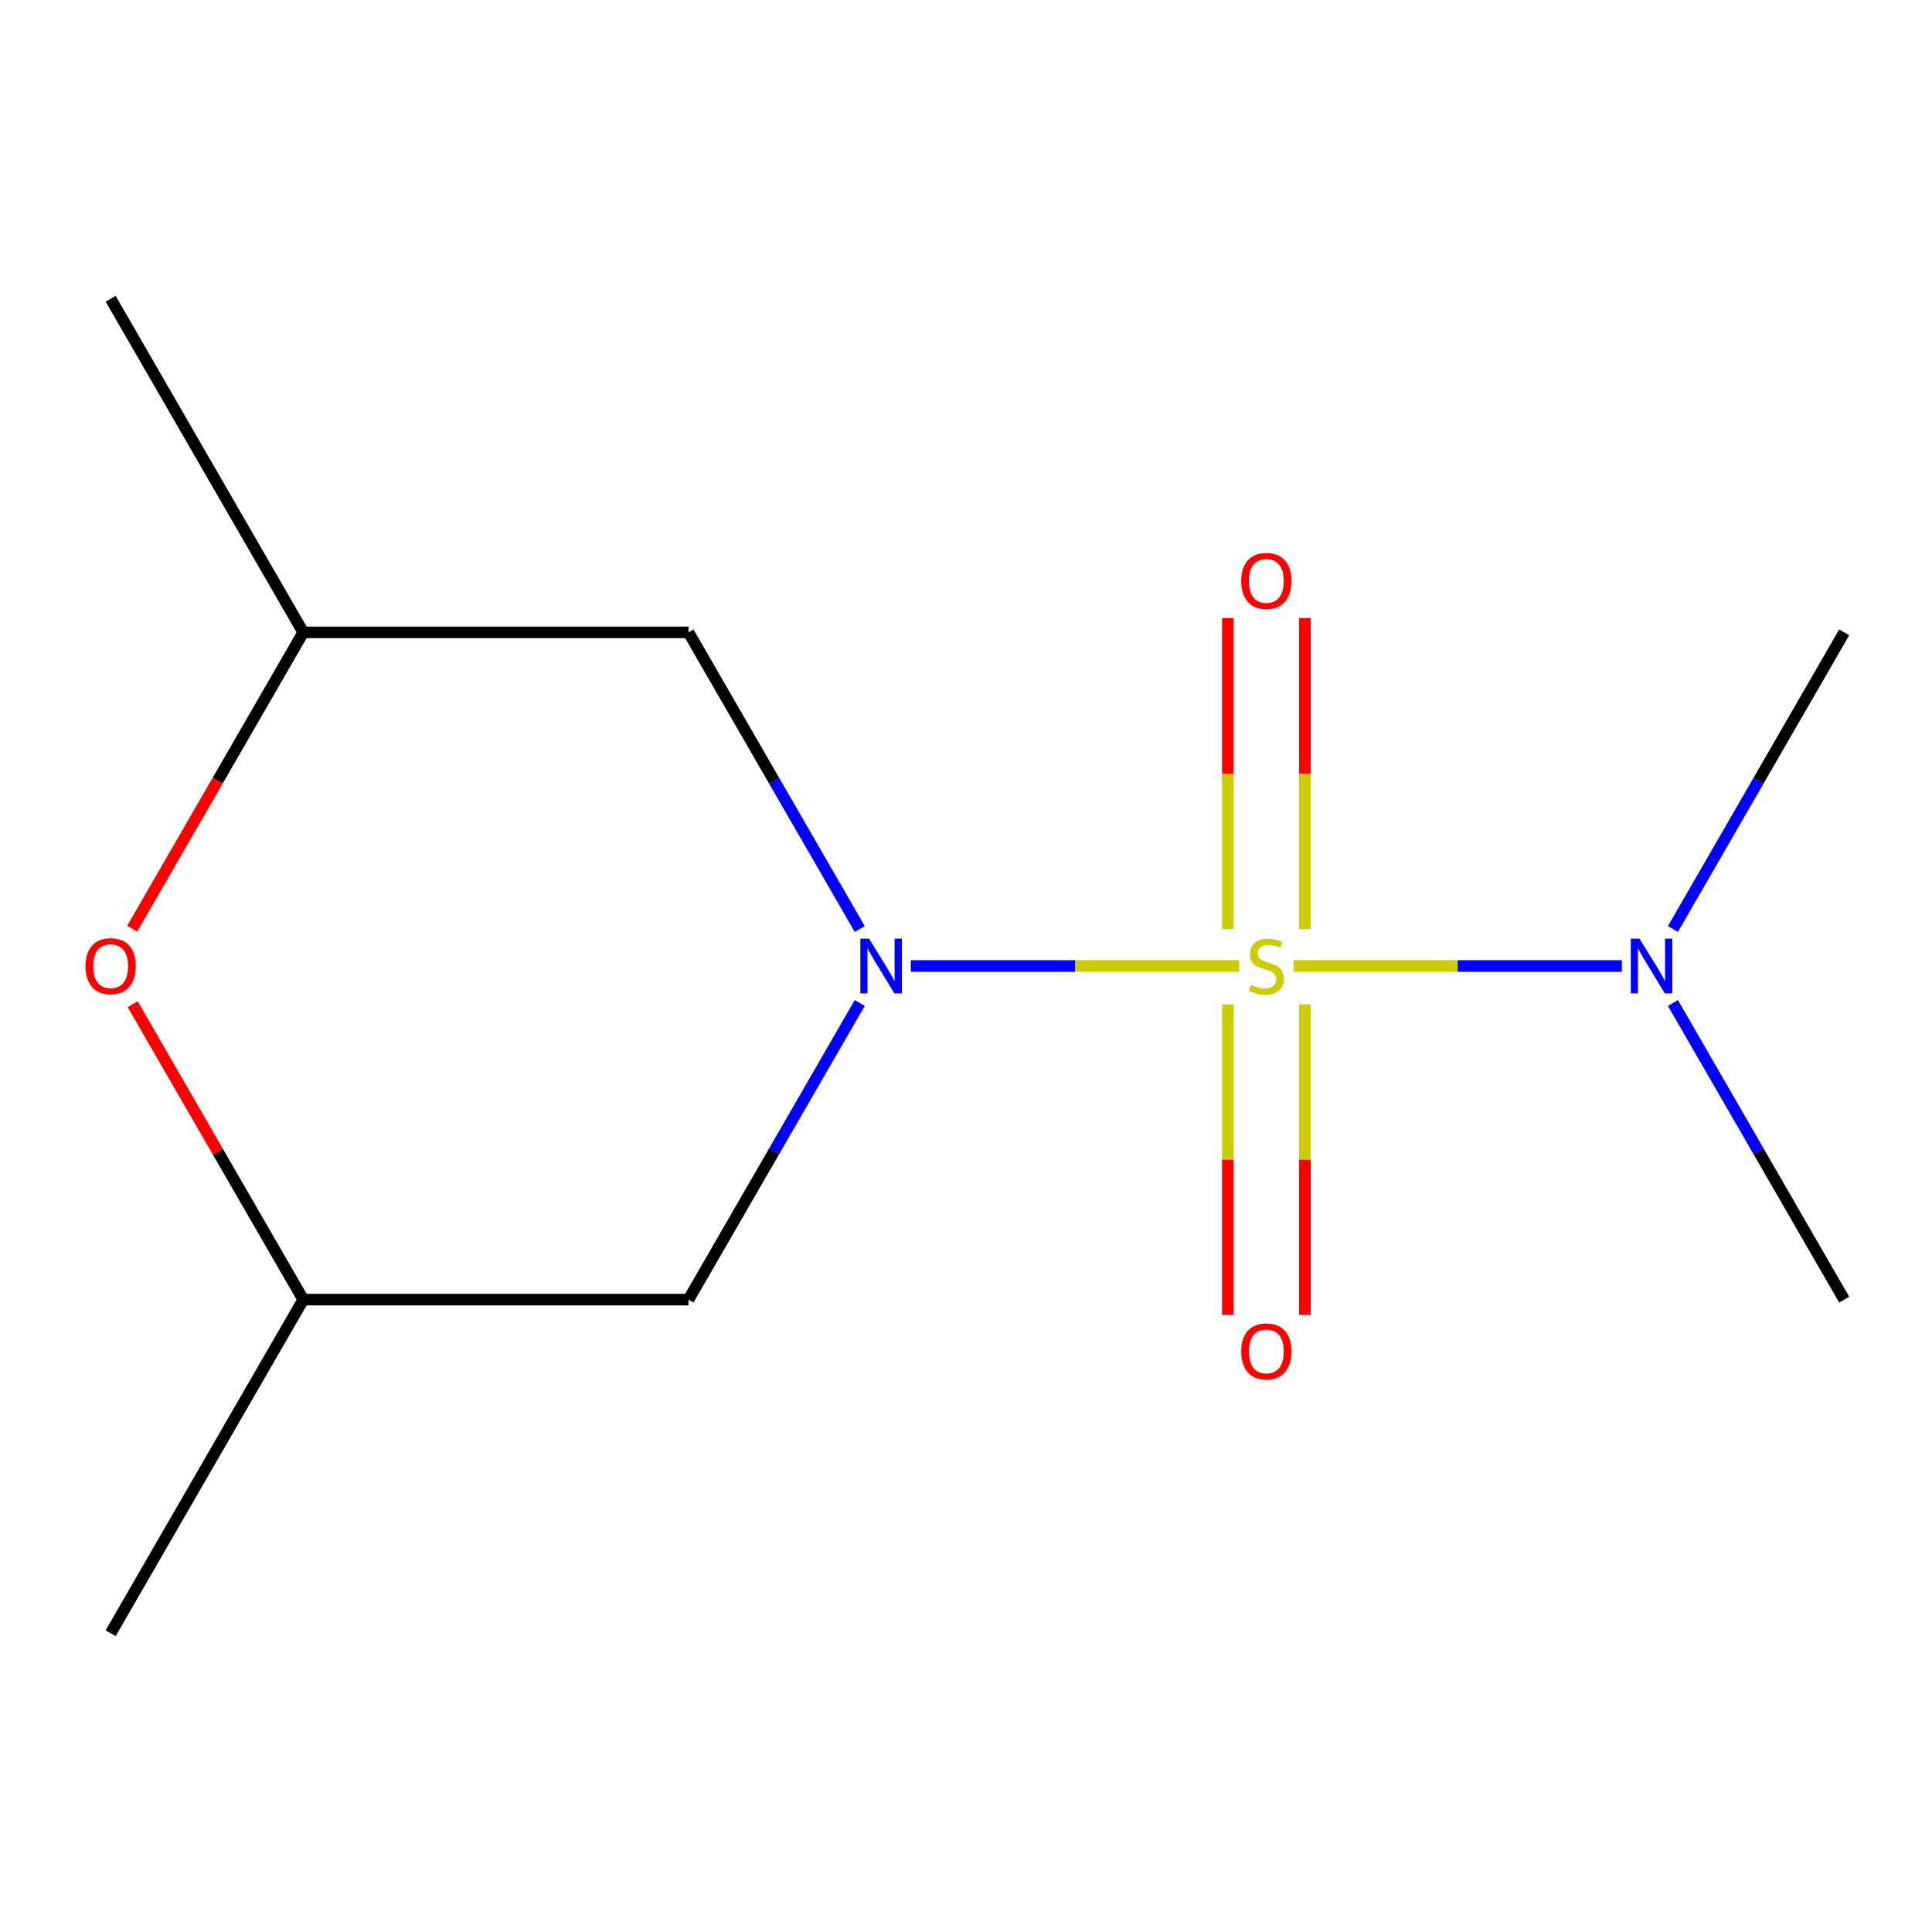 <?xml version='1.0' encoding='iso-8859-1'?>
<svg version='1.1' baseProfile='full'
              xmlns='http://www.w3.org/2000/svg'
                      xmlns:rdkit='http://www.rdkit.org/xml'
                      xmlns:xlink='http://www.w3.org/1999/xlink'
                  xml:space='preserve'
width='1000px' height='1000px' viewBox='0 0 1000 1000'>
<!-- END OF HEADER -->
<rect style='opacity:1.0;fill:#FFFFFF;stroke:none' width='1000' height='1000' x='0' y='0'> </rect>
<path class='bond-0' d='M 641.389,500 L 556.411,500' style='fill:none;fill-rule:evenodd;stroke:#CCCC00;stroke-width:6px;stroke-linecap:butt;stroke-linejoin:miter;stroke-opacity:1' />
<path class='bond-0' d='M 556.411,500 L 471.433,500' style='fill:none;fill-rule:evenodd;stroke:#0000FF;stroke-width:6px;stroke-linecap:butt;stroke-linejoin:miter;stroke-opacity:1' />
<path class='bond-3' d='M 669.519,500 L 754.497,500' style='fill:none;fill-rule:evenodd;stroke:#CCCC00;stroke-width:6px;stroke-linecap:butt;stroke-linejoin:miter;stroke-opacity:1' />
<path class='bond-3' d='M 754.497,500 L 839.475,500' style='fill:none;fill-rule:evenodd;stroke:#0000FF;stroke-width:6px;stroke-linecap:butt;stroke-linejoin:miter;stroke-opacity:1' />
<path class='bond-4' d='M 675.393,480.895 L 675.393,400.384' style='fill:none;fill-rule:evenodd;stroke:#CCCC00;stroke-width:6px;stroke-linecap:butt;stroke-linejoin:miter;stroke-opacity:1' />
<path class='bond-4' d='M 675.393,400.384 L 675.393,319.873' style='fill:none;fill-rule:evenodd;stroke:#FF0000;stroke-width:6px;stroke-linecap:butt;stroke-linejoin:miter;stroke-opacity:1' />
<path class='bond-4' d='M 635.514,480.895 L 635.514,400.384' style='fill:none;fill-rule:evenodd;stroke:#CCCC00;stroke-width:6px;stroke-linecap:butt;stroke-linejoin:miter;stroke-opacity:1' />
<path class='bond-4' d='M 635.514,400.384 L 635.514,319.873' style='fill:none;fill-rule:evenodd;stroke:#FF0000;stroke-width:6px;stroke-linecap:butt;stroke-linejoin:miter;stroke-opacity:1' />
<path class='bond-5' d='M 635.514,519.865 L 635.514,600.225' style='fill:none;fill-rule:evenodd;stroke:#CCCC00;stroke-width:6px;stroke-linecap:butt;stroke-linejoin:miter;stroke-opacity:1' />
<path class='bond-5' d='M 635.514,600.225 L 635.514,680.586' style='fill:none;fill-rule:evenodd;stroke:#FF0000;stroke-width:6px;stroke-linecap:butt;stroke-linejoin:miter;stroke-opacity:1' />
<path class='bond-5' d='M 675.393,519.865 L 675.393,600.225' style='fill:none;fill-rule:evenodd;stroke:#CCCC00;stroke-width:6px;stroke-linecap:butt;stroke-linejoin:miter;stroke-opacity:1' />
<path class='bond-5' d='M 675.393,600.225 L 675.393,680.586' style='fill:none;fill-rule:evenodd;stroke:#FF0000;stroke-width:6px;stroke-linecap:butt;stroke-linejoin:miter;stroke-opacity:1' />
<path class='bond-1' d='M 445.006,519.145 L 400.684,595.913' style='fill:none;fill-rule:evenodd;stroke:#0000FF;stroke-width:6px;stroke-linecap:butt;stroke-linejoin:miter;stroke-opacity:1' />
<path class='bond-1' d='M 400.684,595.913 L 356.362,672.681' style='fill:none;fill-rule:evenodd;stroke:#000000;stroke-width:6px;stroke-linecap:butt;stroke-linejoin:miter;stroke-opacity:1' />
<path class='bond-2' d='M 445.006,480.855 L 400.684,404.087' style='fill:none;fill-rule:evenodd;stroke:#0000FF;stroke-width:6px;stroke-linecap:butt;stroke-linejoin:miter;stroke-opacity:1' />
<path class='bond-2' d='M 400.684,404.087 L 356.362,327.319' style='fill:none;fill-rule:evenodd;stroke:#000000;stroke-width:6px;stroke-linecap:butt;stroke-linejoin:miter;stroke-opacity:1' />
<path class='bond-8' d='M 356.362,672.681 L 156.968,672.681' style='fill:none;fill-rule:evenodd;stroke:#000000;stroke-width:6px;stroke-linecap:butt;stroke-linejoin:miter;stroke-opacity:1' />
<path class='bond-7' d='M 356.362,327.319 L 156.968,327.319' style='fill:none;fill-rule:evenodd;stroke:#000000;stroke-width:6px;stroke-linecap:butt;stroke-linejoin:miter;stroke-opacity:1' />
<path class='bond-9' d='M 865.902,480.855 L 910.224,404.087' style='fill:none;fill-rule:evenodd;stroke:#0000FF;stroke-width:6px;stroke-linecap:butt;stroke-linejoin:miter;stroke-opacity:1' />
<path class='bond-9' d='M 910.224,404.087 L 954.545,327.319' style='fill:none;fill-rule:evenodd;stroke:#000000;stroke-width:6px;stroke-linecap:butt;stroke-linejoin:miter;stroke-opacity:1' />
<path class='bond-10' d='M 865.902,519.145 L 910.224,595.913' style='fill:none;fill-rule:evenodd;stroke:#0000FF;stroke-width:6px;stroke-linecap:butt;stroke-linejoin:miter;stroke-opacity:1' />
<path class='bond-10' d='M 910.224,595.913 L 954.545,672.681' style='fill:none;fill-rule:evenodd;stroke:#000000;stroke-width:6px;stroke-linecap:butt;stroke-linejoin:miter;stroke-opacity:1' />
<path class='bond-6' d='M 68.416,480.695 L 112.692,404.007' style='fill:none;fill-rule:evenodd;stroke:#FF0000;stroke-width:6px;stroke-linecap:butt;stroke-linejoin:miter;stroke-opacity:1' />
<path class='bond-6' d='M 112.692,404.007 L 156.968,327.319' style='fill:none;fill-rule:evenodd;stroke:#000000;stroke-width:6px;stroke-linecap:butt;stroke-linejoin:miter;stroke-opacity:1' />
<path class='bond-13' d='M 68.671,519.745 L 112.819,596.213' style='fill:none;fill-rule:evenodd;stroke:#FF0000;stroke-width:6px;stroke-linecap:butt;stroke-linejoin:miter;stroke-opacity:1' />
<path class='bond-13' d='M 112.819,596.213 L 156.968,672.681' style='fill:none;fill-rule:evenodd;stroke:#000000;stroke-width:6px;stroke-linecap:butt;stroke-linejoin:miter;stroke-opacity:1' />
<path class='bond-11' d='M 156.968,327.319 L 57.271,154.639' style='fill:none;fill-rule:evenodd;stroke:#000000;stroke-width:6px;stroke-linecap:butt;stroke-linejoin:miter;stroke-opacity:1' />
<path class='bond-12' d='M 156.968,672.681 L 57.271,845.361' style='fill:none;fill-rule:evenodd;stroke:#000000;stroke-width:6px;stroke-linecap:butt;stroke-linejoin:miter;stroke-opacity:1' />
<path  class='atom-0' d='M 647.454 509.72
Q 647.774 509.84, 649.094 510.4
Q 650.414 510.96, 651.854 511.32
Q 653.334 511.64, 654.774 511.64
Q 657.454 511.64, 659.014 510.36
Q 660.574 509.04, 660.574 506.76
Q 660.574 505.2, 659.774 504.24
Q 659.014 503.28, 657.814 502.76
Q 656.614 502.24, 654.614 501.64
Q 652.094 500.88, 650.574 500.16
Q 649.094 499.44, 648.014 497.92
Q 646.974 496.4, 646.974 493.84
Q 646.974 490.28, 649.374 488.08
Q 651.814 485.88, 656.614 485.88
Q 659.894 485.88, 663.614 487.44
L 662.694 490.52
Q 659.294 489.12, 656.734 489.12
Q 653.974 489.12, 652.454 490.28
Q 650.934 491.4, 650.974 493.36
Q 650.974 494.88, 651.734 495.8
Q 652.534 496.72, 653.654 497.24
Q 654.814 497.76, 656.734 498.36
Q 659.294 499.16, 660.814 499.96
Q 662.334 500.76, 663.414 502.4
Q 664.534 504, 664.534 506.76
Q 664.534 510.68, 661.894 512.8
Q 659.294 514.88, 654.934 514.88
Q 652.414 514.88, 650.494 514.32
Q 648.614 513.8, 646.374 512.88
L 647.454 509.72
' fill='#CCCC00'/>
<path  class='atom-1' d='M 449.8 485.84
L 459.08 500.84
Q 460 502.32, 461.48 505
Q 462.96 507.68, 463.04 507.84
L 463.04 485.84
L 466.8 485.84
L 466.8 514.16
L 462.92 514.16
L 452.96 497.76
Q 451.8 495.84, 450.56 493.64
Q 449.36 491.44, 449 490.76
L 449 514.16
L 445.32 514.16
L 445.32 485.84
L 449.8 485.84
' fill='#0000FF'/>
<path  class='atom-4' d='M 848.588 485.84
L 857.868 500.84
Q 858.788 502.32, 860.268 505
Q 861.748 507.68, 861.828 507.84
L 861.828 485.84
L 865.588 485.84
L 865.588 514.16
L 861.708 514.16
L 851.748 497.76
Q 850.588 495.84, 849.348 493.64
Q 848.148 491.44, 847.788 490.76
L 847.788 514.16
L 844.108 514.16
L 844.108 485.84
L 848.588 485.84
' fill='#0000FF'/>
<path  class='atom-5' d='M 642.454 300.686
Q 642.454 293.886, 645.814 290.086
Q 649.174 286.286, 655.454 286.286
Q 661.734 286.286, 665.094 290.086
Q 668.454 293.886, 668.454 300.686
Q 668.454 307.566, 665.054 311.486
Q 661.654 315.366, 655.454 315.366
Q 649.214 315.366, 645.814 311.486
Q 642.454 307.606, 642.454 300.686
M 655.454 312.166
Q 659.774 312.166, 662.094 309.286
Q 664.454 306.366, 664.454 300.686
Q 664.454 295.126, 662.094 292.326
Q 659.774 289.486, 655.454 289.486
Q 651.134 289.486, 648.774 292.286
Q 646.454 295.086, 646.454 300.686
Q 646.454 306.406, 648.774 309.286
Q 651.134 312.166, 655.454 312.166
' fill='#FF0000'/>
<path  class='atom-6' d='M 642.454 699.474
Q 642.454 692.674, 645.814 688.874
Q 649.174 685.074, 655.454 685.074
Q 661.734 685.074, 665.094 688.874
Q 668.454 692.674, 668.454 699.474
Q 668.454 706.354, 665.054 710.274
Q 661.654 714.154, 655.454 714.154
Q 649.214 714.154, 645.814 710.274
Q 642.454 706.394, 642.454 699.474
M 655.454 710.954
Q 659.774 710.954, 662.094 708.074
Q 664.454 705.154, 664.454 699.474
Q 664.454 693.914, 662.094 691.114
Q 659.774 688.274, 655.454 688.274
Q 651.134 688.274, 648.774 691.074
Q 646.454 693.874, 646.454 699.474
Q 646.454 705.194, 648.774 708.074
Q 651.134 710.954, 655.454 710.954
' fill='#FF0000'/>
<path  class='atom-7' d='M 44.271 500.08
Q 44.271 493.28, 47.631 489.48
Q 50.991 485.68, 57.271 485.68
Q 63.551 485.68, 66.911 489.48
Q 70.271 493.28, 70.271 500.08
Q 70.271 506.96, 66.871 510.88
Q 63.471 514.76, 57.271 514.76
Q 51.031 514.76, 47.631 510.88
Q 44.271 507, 44.271 500.08
M 57.271 511.56
Q 61.591 511.56, 63.911 508.68
Q 66.271 505.76, 66.271 500.08
Q 66.271 494.52, 63.911 491.72
Q 61.591 488.88, 57.271 488.88
Q 52.951 488.88, 50.591 491.68
Q 48.271 494.48, 48.271 500.08
Q 48.271 505.8, 50.591 508.68
Q 52.951 511.56, 57.271 511.56
' fill='#FF0000'/>
</svg>
